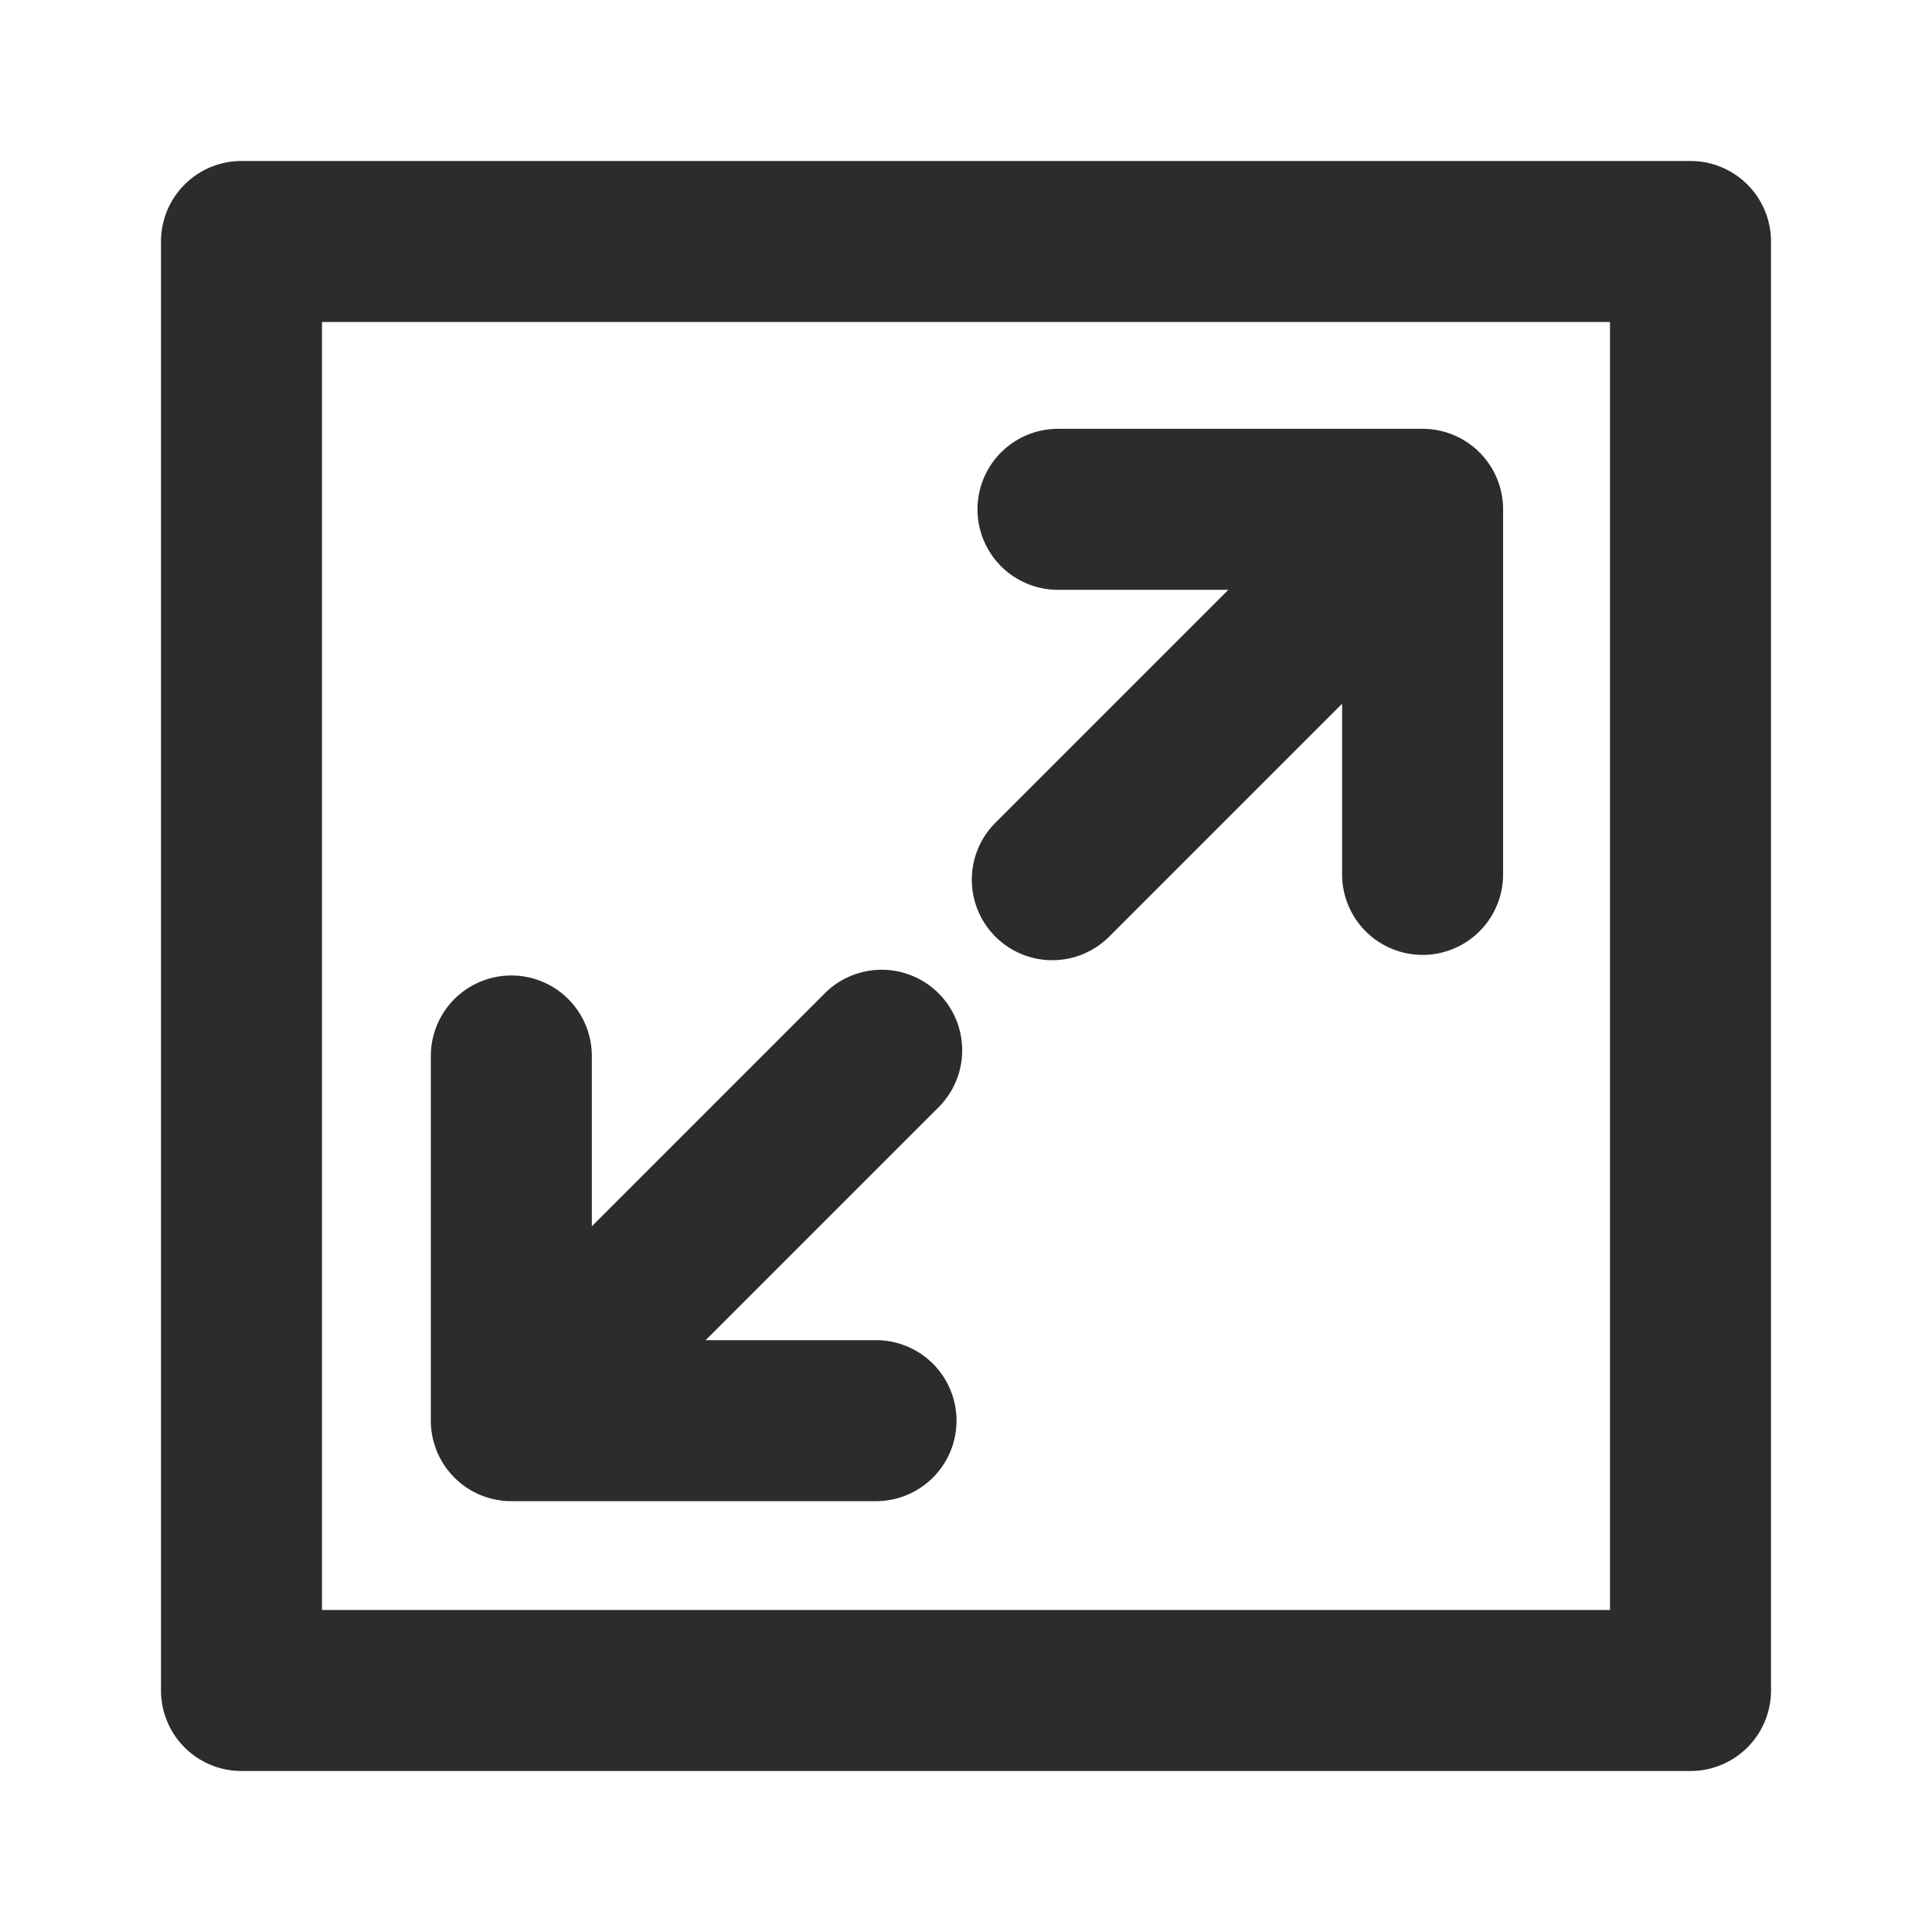 <?xml version="1.0" standalone="no"?><!DOCTYPE svg PUBLIC "-//W3C//DTD SVG 1.1//EN" "http://www.w3.org/Graphics/SVG/1.1/DTD/svg11.dtd"><svg class="icon" width="200px" height="200.00px" viewBox="0 0 1024 1024" version="1.1" xmlns="http://www.w3.org/2000/svg"><path fill="#2c2c2c" d="M896 938.667H128a42.667 42.667 0 0 1-42.667-42.667V128a42.667 42.667 0 0 1 42.667-42.667h768a42.667 42.667 0 0 1 42.667 42.667v768a42.667 42.667 0 0 1-42.667 42.667zM170.667 853.333h682.667V170.667H170.667z"  /><path fill="#2c2c2c" d="M464.512 795.648H271.019a42.667 42.667 0 0 1-42.667-42.667v-193.493a42.667 42.667 0 0 1 85.333 0v150.827h150.827a42.667 42.667 0 0 1 0 85.333z"  /><path fill="#2c2c2c" d="M293.163 773.461a42.667 42.667 0 0 1-30.165-72.832l174.123-174.123a42.667 42.667 0 1 1 60.373 60.331l-174.123 174.123a42.667 42.667 0 0 1-30.208 12.501z"  /><path fill="#2c2c2c" d="M754.005 506.112a42.667 42.667 0 0 1-42.667-42.667V312.619h-150.784a42.667 42.667 0 0 1 0-85.333h193.451a42.667 42.667 0 0 1 42.667 42.667v193.493a42.667 42.667 0 0 1-42.667 42.667z"  /><path fill="#2c2c2c" d="M557.739 508.928a42.667 42.667 0 0 1-30.165-72.832l174.123-174.123a42.667 42.667 0 0 1 60.331 60.331l-174.123 174.123a42.667 42.667 0 0 1-30.165 12.501z"  /></svg>